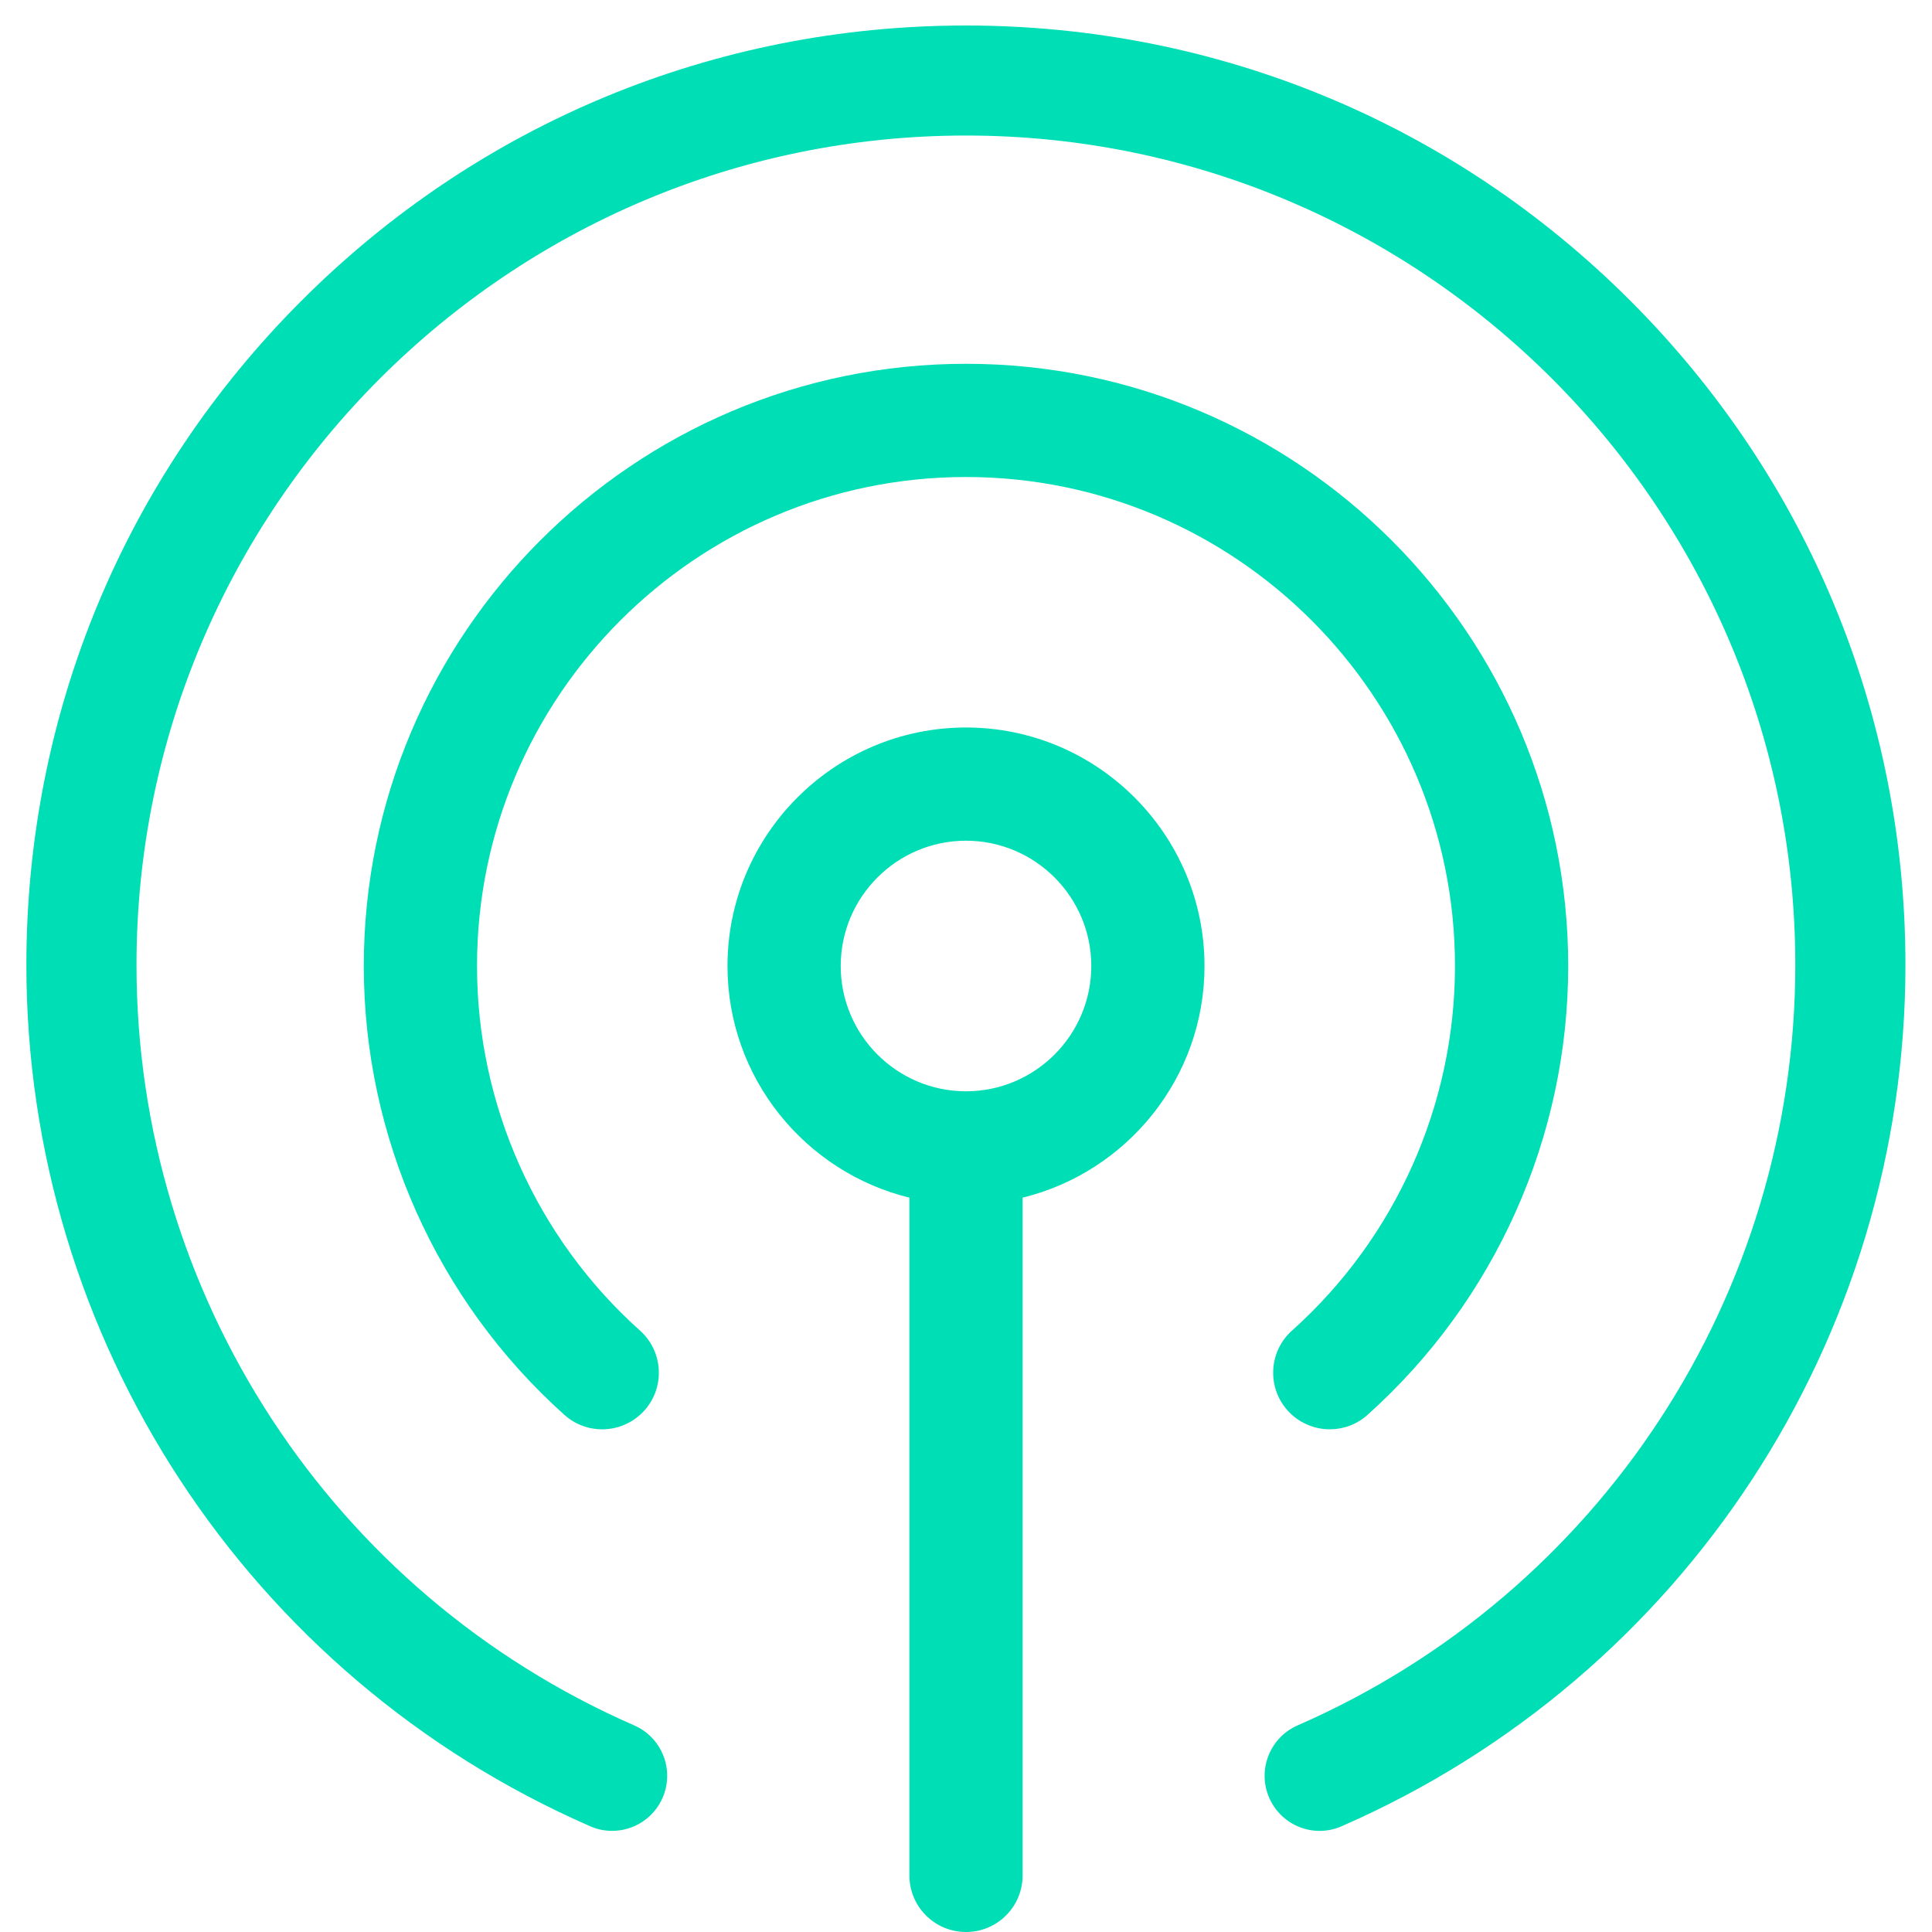 <svg width="20" height="20" viewBox="0 0 20 20" fill="none" xmlns="http://www.w3.org/2000/svg">
<g clip-path="url(#clip0_477_3166)">
<path d="M10 7.531C8.639 7.531 7.531 8.639 7.531 10C7.531 11.159 8.335 12.134 9.414 12.398V19.414C9.414 19.738 9.676 20 10 20C10.324 20 10.586 19.738 10.586 19.414V12.398C11.665 12.134 12.469 11.159 12.469 10C12.469 8.639 11.361 7.531 10 7.531ZM10 11.297C9.285 11.297 8.703 10.715 8.703 10C8.703 9.285 9.285 8.703 10 8.703C10.715 8.703 11.297 9.285 11.297 10C11.297 10.715 10.715 11.297 10 11.297Z" fill="#00DEB5"/>
<path d="M10 3.766C6.562 3.766 3.766 6.562 3.766 10C3.766 11.771 4.523 13.465 5.843 14.647C6.084 14.863 6.455 14.842 6.671 14.601C6.887 14.36 6.866 13.989 6.625 13.774C5.553 12.814 4.938 11.438 4.938 10C4.938 7.209 7.209 4.938 10 4.938C12.791 4.938 15.062 7.209 15.062 10C15.062 11.438 14.447 12.814 13.375 13.774C13.134 13.989 13.113 14.36 13.329 14.601C13.384 14.662 13.451 14.712 13.527 14.745C13.602 14.779 13.683 14.796 13.766 14.796C13.905 14.796 14.045 14.747 14.156 14.647C15.477 13.465 16.234 11.771 16.234 10C16.234 6.562 13.438 3.766 10 3.766Z" fill="#00DEB5"/>
<path d="M16.876 3.112C15.039 1.275 12.597 0.264 9.999 0.264C7.401 0.264 4.959 1.275 3.122 3.112C1.285 4.949 0.273 7.391 0.273 9.989C0.273 13.857 2.564 17.357 6.109 18.905C6.18 18.937 6.258 18.953 6.336 18.953C6.556 18.953 6.765 18.826 6.859 18.611C6.985 18.323 6.853 17.987 6.565 17.861C3.435 16.494 1.413 13.404 1.413 9.989C1.413 5.255 5.265 1.403 9.999 1.403C14.733 1.403 18.585 5.255 18.585 9.989C18.585 13.404 16.563 16.494 13.433 17.861C13.145 17.987 13.013 18.323 13.139 18.611C13.265 18.9 13.601 19.032 13.889 18.905C17.434 17.357 19.725 13.857 19.725 9.989C19.725 7.391 18.713 4.949 16.876 3.112Z" fill="#00DEB5"/>
</g>
<defs>
<clipPath id="clip0_477_3166">
<rect width="20" height="20" fill="white"/>
</clipPath>
</defs>
</svg>

